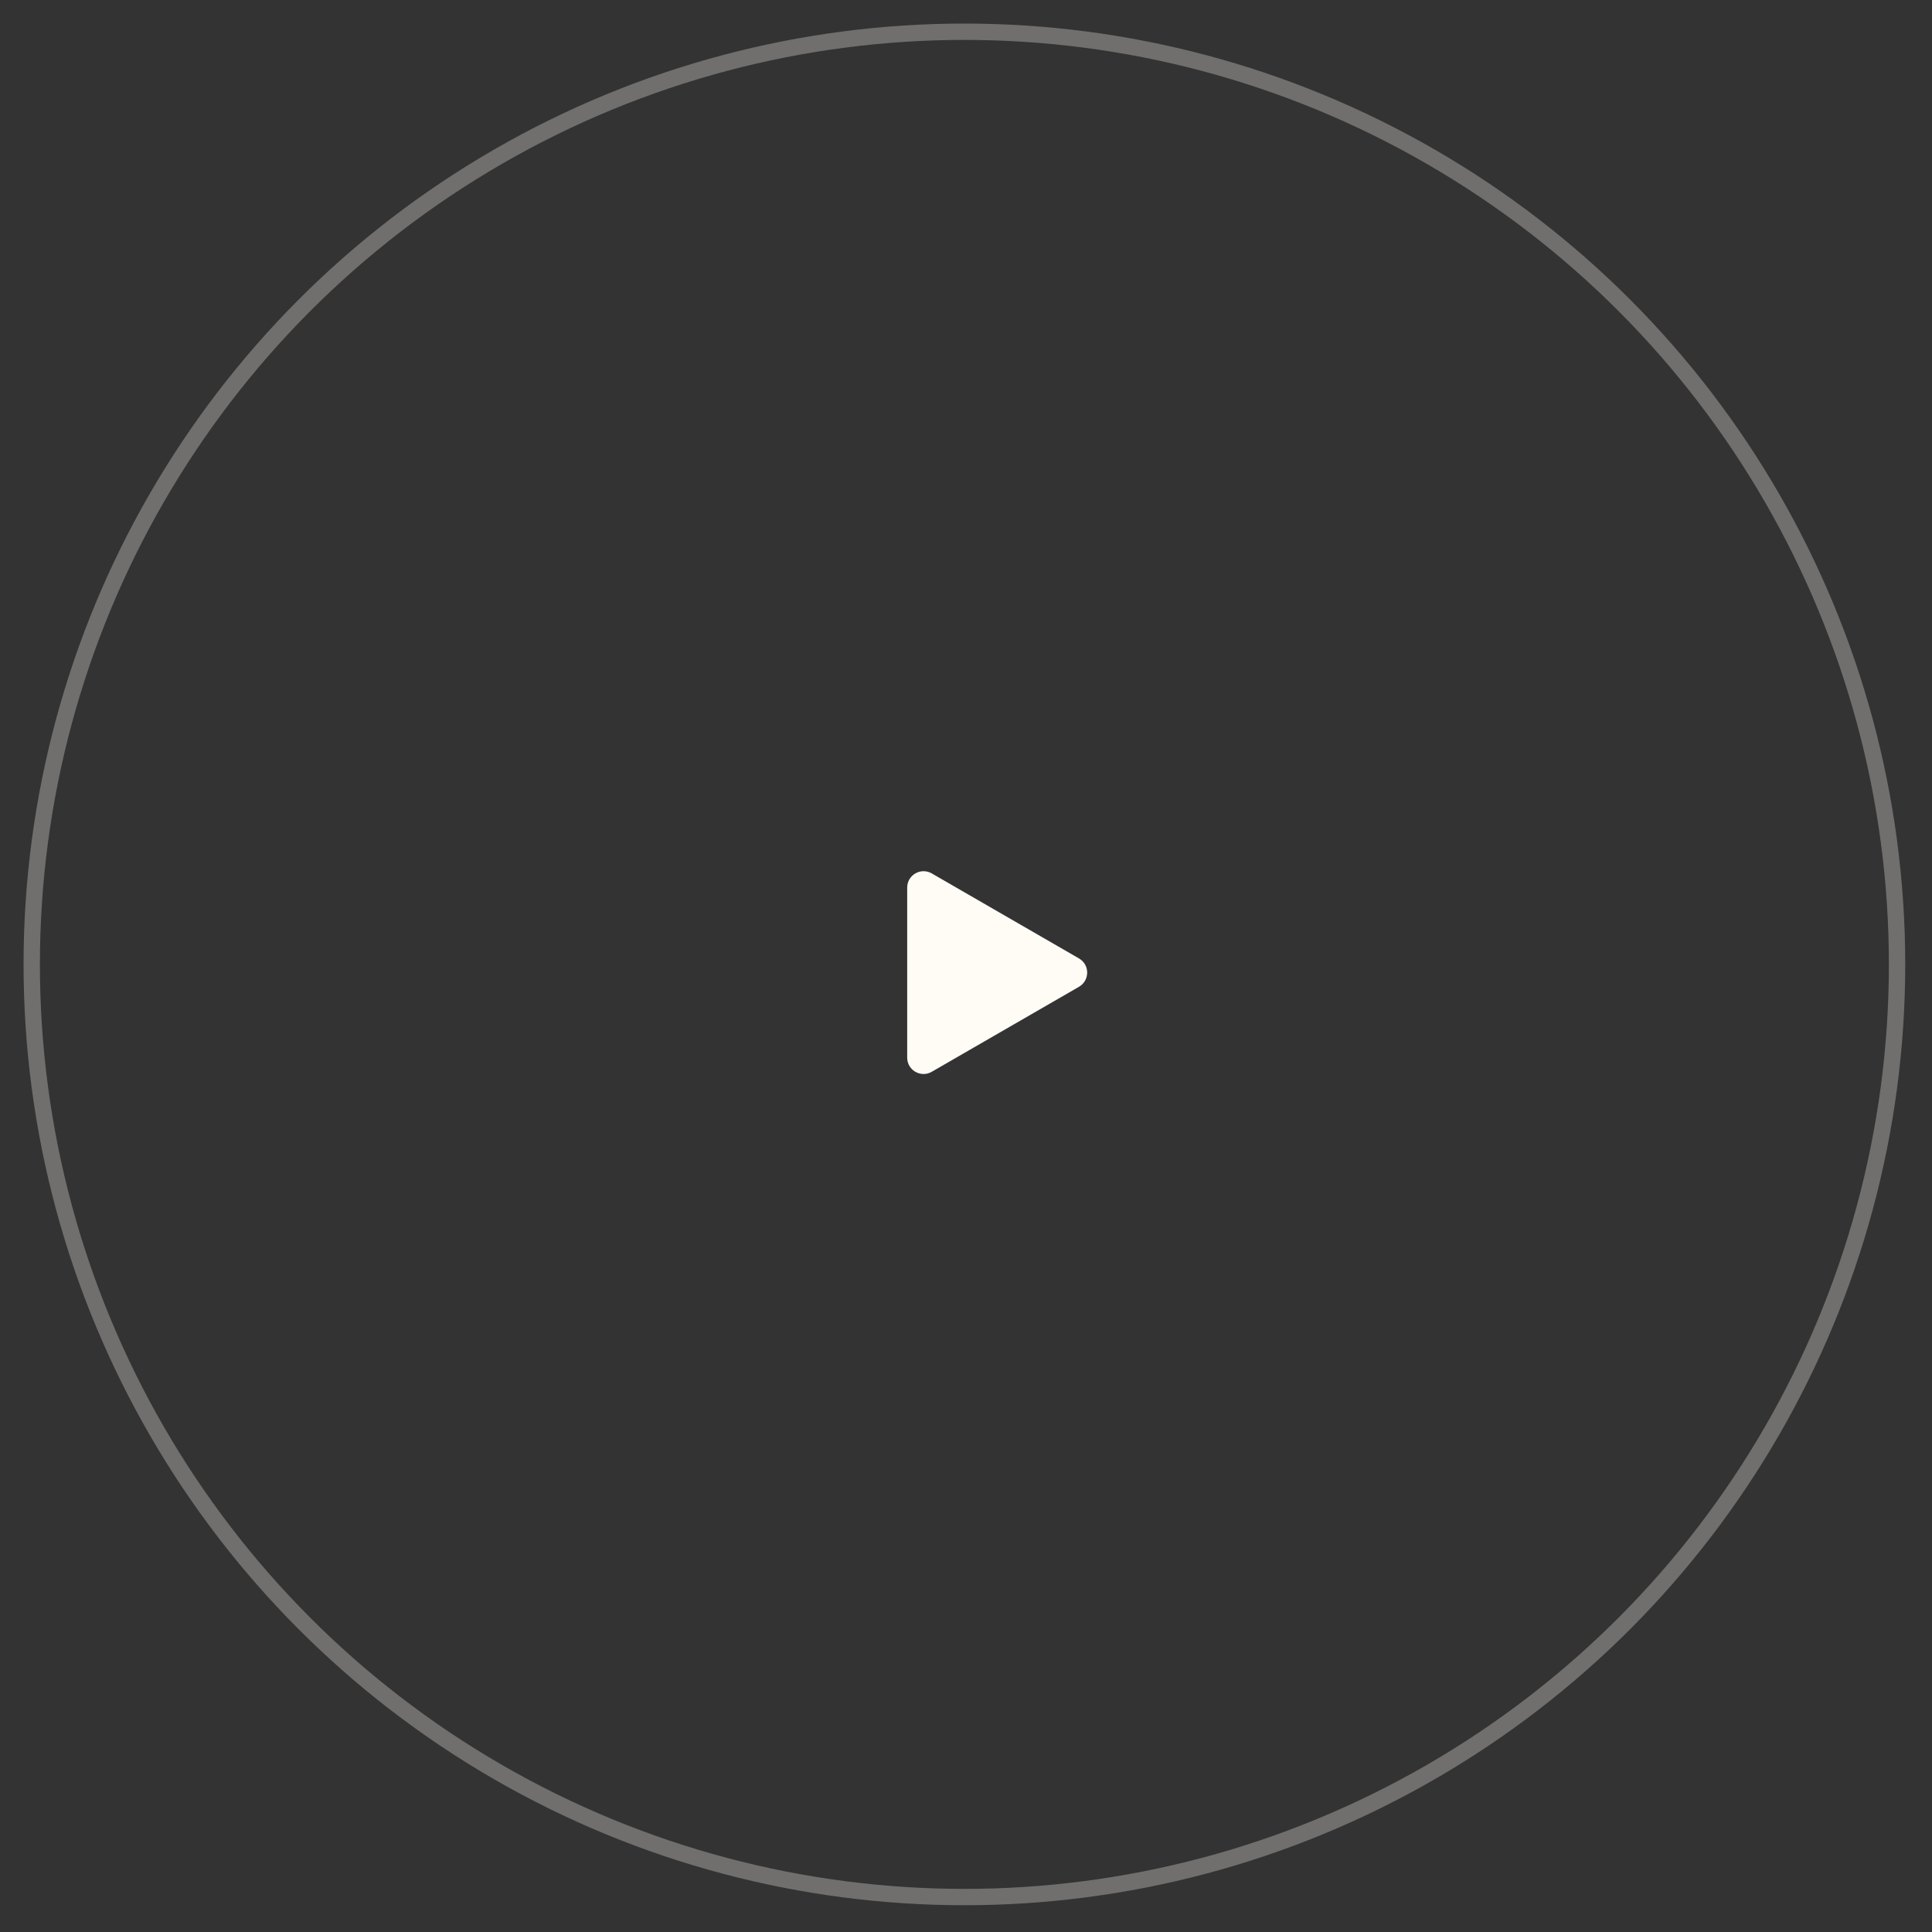 <?xml version="1.0" encoding="UTF-8"?> <svg xmlns="http://www.w3.org/2000/svg" width="82" height="82" viewBox="0 0 82 82" fill="none"><rect x="0" y="0" width="82" height="82" fill="#333333" stroke="none"/> <circle opacity="0.3" cx="40.932" cy="40.932" r="39.585" stroke="#FFFCF6" stroke-width="0.694"></circle> <path d="M45.796 40.679C46.259 40.946 46.259 41.614 45.796 41.882L39.546 45.49C39.083 45.758 38.504 45.423 38.504 44.889L38.504 37.672C38.504 37.137 39.083 36.803 39.546 37.07L45.796 40.679Z" fill="#FFFCF6"></path> </svg> 